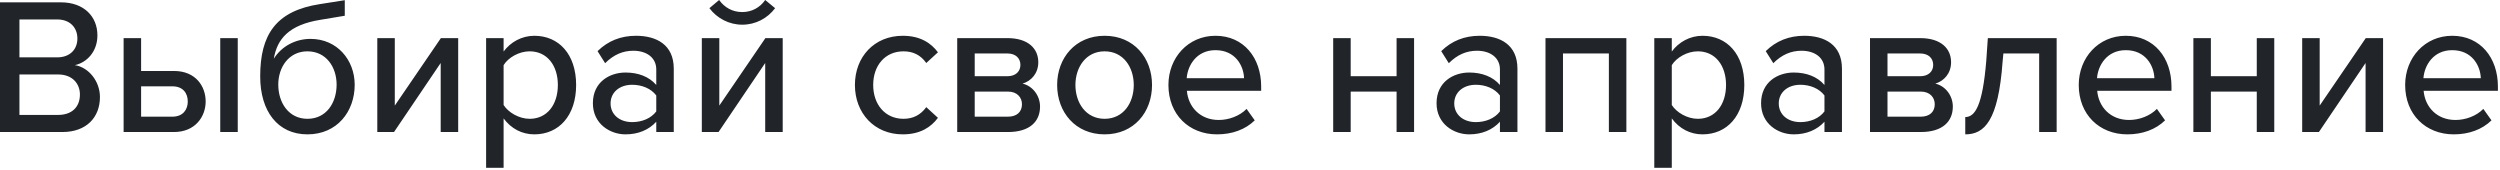 <svg width="720" height="49" viewBox="0 0 720 49" fill="none" xmlns="http://www.w3.org/2000/svg">
<path d="M0 38.024V0.672H17.528C24.192 0.672 28.056 4.76 28.056 10.192C28.056 14.896 24.976 18.032 21.56 18.76C25.536 19.376 28.784 23.408 28.784 27.944C28.784 33.824 24.864 38.024 17.976 38.024H0ZM5.6 16.52H16.464C20.216 16.52 22.288 14.168 22.288 11.088C22.288 8.008 20.216 5.6 16.464 5.6H5.6V16.52ZM5.6 33.096H16.744C20.664 33.096 23.016 30.856 23.016 27.216C23.016 24.136 20.888 21.448 16.744 21.448H5.6V33.096ZM40.639 10.976V20.44H50.103C56.375 20.44 59.231 24.864 59.231 29.232C59.231 33.544 56.263 38.024 50.103 38.024H35.599V10.976H40.639ZM63.431 38.024V10.976H68.471V38.024H63.431ZM40.639 24.864V33.6H49.655C52.679 33.6 54.079 31.584 54.079 29.232C54.079 26.88 52.735 24.864 49.655 24.864H40.639ZM74.936 22.008C74.936 10.08 79.36 3.136 92.184 1.176L99.296 0.056V4.536L92.24 5.712C83.224 7.168 79.808 11.2 78.856 16.912C81.096 13.328 85.072 11.2 89.44 11.2C97.112 11.2 102.152 17.304 102.152 24.416C102.152 32.088 97.112 38.696 88.544 38.696C80.032 38.696 74.936 32.088 74.936 22.008ZM96.944 24.36C96.944 19.376 93.976 14.784 88.544 14.784C83.168 14.784 80.144 19.376 80.144 24.36C80.144 29.624 83.168 34.216 88.544 34.216C93.976 34.216 96.944 29.624 96.944 24.36ZM108.662 38.024V10.976H113.702V30.408L126.974 10.976H131.958V38.024H126.918V18.144L113.478 38.024H108.662ZM145.038 48.328H139.998V10.976H145.038V14.84C146.998 12.152 150.246 10.304 153.886 10.304C160.942 10.304 165.926 15.624 165.926 24.472C165.926 33.32 160.942 38.696 153.886 38.696C150.358 38.696 147.222 37.072 145.038 34.104V48.328ZM160.662 24.472C160.662 18.872 157.582 14.784 152.542 14.784C149.462 14.784 146.382 16.576 145.038 18.76V30.24C146.382 32.368 149.462 34.216 152.542 34.216C157.582 34.216 160.662 30.128 160.662 24.472ZM189.006 38.024V35.056C186.878 37.408 183.798 38.696 180.158 38.696C175.678 38.696 170.75 35.672 170.75 29.736C170.75 23.576 175.622 20.888 180.158 20.888C183.798 20.888 186.934 22.064 189.006 24.472V19.992C189.006 16.632 186.262 14.616 182.398 14.616C179.318 14.616 176.686 15.792 174.278 18.2L172.094 14.728C175.118 11.76 178.814 10.304 183.182 10.304C189.062 10.304 194.046 12.88 194.046 19.768V38.024H189.006ZM189.006 32.088V27.496C187.494 25.48 184.862 24.416 182.062 24.416C178.422 24.416 175.846 26.6 175.846 29.792C175.846 32.984 178.422 35.168 182.062 35.168C184.862 35.168 187.494 34.104 189.006 32.088ZM213.771 7.112C209.963 7.112 206.491 5.264 204.307 2.352L207.107 0C208.675 2.184 210.971 3.472 213.771 3.472C216.515 3.472 218.867 2.184 220.379 0L223.235 2.352C221.051 5.264 217.635 7.112 213.771 7.112ZM202.123 38.024V10.976H207.163V30.408L220.435 10.976H225.419V38.024H220.379V18.144L206.939 38.024H202.123ZM246.216 24.472C246.216 16.352 251.816 10.304 259.992 10.304C265.088 10.304 268.168 12.432 270.128 15.064L266.768 18.144C265.144 15.848 262.96 14.784 260.216 14.784C254.896 14.784 251.48 18.872 251.48 24.472C251.48 30.072 254.896 34.216 260.216 34.216C262.96 34.216 265.144 33.096 266.768 30.856L270.128 33.936C268.168 36.568 265.088 38.696 259.992 38.696C251.816 38.696 246.216 32.592 246.216 24.472ZM275.678 38.024V10.976H290.126C296.062 10.976 299.03 13.944 299.03 17.92C299.03 21.168 296.958 23.352 294.494 24.08C297.406 24.752 299.534 27.552 299.534 30.688C299.534 35 296.566 38.024 290.294 38.024H275.678ZM293.878 18.704C293.878 16.744 292.478 15.4 290.126 15.4H280.718V21.952H290.126C292.534 21.952 293.878 20.552 293.878 18.704ZM294.326 30.016C294.326 28.112 292.982 26.376 290.294 26.376H280.718V33.6H290.294C292.814 33.6 294.326 32.256 294.326 30.016ZM318.122 38.696C309.722 38.696 304.458 32.312 304.458 24.472C304.458 16.688 309.722 10.304 318.122 10.304C326.578 10.304 331.786 16.688 331.786 24.472C331.786 32.312 326.578 38.696 318.122 38.696ZM318.122 34.216C323.554 34.216 326.522 29.624 326.522 24.472C326.522 19.376 323.554 14.784 318.122 14.784C312.746 14.784 309.722 19.376 309.722 24.472C309.722 29.624 312.746 34.216 318.122 34.216ZM336.505 24.472C336.505 16.632 342.161 10.304 350.057 10.304C358.177 10.304 363.217 16.632 363.217 24.92V26.152H341.825C342.217 30.744 345.577 34.552 351.009 34.552C353.865 34.552 357.001 33.432 359.017 31.36L361.369 34.664C358.681 37.296 354.873 38.696 350.505 38.696C342.441 38.696 336.505 32.984 336.505 24.472ZM350.057 14.448C344.625 14.448 342.049 18.816 341.769 22.512H358.289C358.177 18.928 355.769 14.448 350.057 14.448ZM383.959 38.024V10.976H388.999V21.952H402.215V10.976H407.255V38.024H402.215V26.376H388.999V38.024H383.959ZM431.983 38.024V35.056C429.855 37.408 426.775 38.696 423.135 38.696C418.655 38.696 413.727 35.672 413.727 29.736C413.727 23.576 418.599 20.888 423.135 20.888C426.775 20.888 429.911 22.064 431.983 24.472V19.992C431.983 16.632 429.239 14.616 425.375 14.616C422.295 14.616 419.663 15.792 417.255 18.2L415.071 14.728C418.095 11.76 421.791 10.304 426.159 10.304C432.039 10.304 437.023 12.88 437.023 19.768V38.024H431.983ZM431.983 32.088V27.496C430.471 25.48 427.839 24.416 425.039 24.416C421.399 24.416 418.823 26.6 418.823 29.792C418.823 32.984 421.399 35.168 425.039 35.168C427.839 35.168 430.471 34.104 431.983 32.088ZM463.355 38.024V15.4H450.139V38.024H445.099V10.976H468.395V38.024H463.355ZM481.475 48.328H476.435V10.976H481.475V14.84C483.435 12.152 486.683 10.304 490.323 10.304C497.379 10.304 502.363 15.624 502.363 24.472C502.363 33.32 497.379 38.696 490.323 38.696C486.795 38.696 483.659 37.072 481.475 34.104V48.328ZM497.099 24.472C497.099 18.872 494.019 14.784 488.979 14.784C485.899 14.784 482.819 16.576 481.475 18.76V30.24C482.819 32.368 485.899 34.216 488.979 34.216C494.019 34.216 497.099 30.128 497.099 24.472ZM525.444 38.024V35.056C523.316 37.408 520.236 38.696 516.596 38.696C512.116 38.696 507.188 35.672 507.188 29.736C507.188 23.576 512.06 20.888 516.596 20.888C520.236 20.888 523.372 22.064 525.444 24.472V19.992C525.444 16.632 522.7 14.616 518.836 14.616C515.756 14.616 513.124 15.792 510.716 18.2L508.532 14.728C511.556 11.76 515.252 10.304 519.62 10.304C525.5 10.304 530.484 12.88 530.484 19.768V38.024H525.444ZM525.444 32.088V27.496C523.932 25.48 521.3 24.416 518.5 24.416C514.86 24.416 512.284 26.6 512.284 29.792C512.284 32.984 514.86 35.168 518.5 35.168C521.3 35.168 523.932 34.104 525.444 32.088ZM538.56 38.024V10.976H553.008C558.944 10.976 561.912 13.944 561.912 17.92C561.912 21.168 559.84 23.352 557.376 24.08C560.288 24.752 562.416 27.552 562.416 30.688C562.416 35 559.448 38.024 553.176 38.024H538.56ZM556.76 18.704C556.76 16.744 555.36 15.4 553.008 15.4H543.6V21.952H553.008C555.416 21.952 556.76 20.552 556.76 18.704ZM557.208 30.016C557.208 28.112 555.864 26.376 553.176 26.376H543.6V33.6H553.176C555.696 33.6 557.208 32.256 557.208 30.016ZM565.997 33.712C568.853 33.712 570.981 30.352 572.045 17.528L572.493 10.976H592.317V38.024H587.277V15.4H576.973L576.749 17.752C575.517 34.776 571.541 38.696 565.997 38.696V33.712ZM598.677 24.472C598.677 16.632 604.333 10.304 612.229 10.304C620.349 10.304 625.389 16.632 625.389 24.92V26.152H603.997C604.389 30.744 607.749 34.552 613.181 34.552C616.037 34.552 619.173 33.432 621.189 31.36L623.541 34.664C620.853 37.296 617.045 38.696 612.677 38.696C604.613 38.696 598.677 32.984 598.677 24.472ZM612.229 14.448C606.797 14.448 604.221 18.816 603.941 22.512H620.461C620.349 18.928 617.941 14.448 612.229 14.448ZM631.693 38.024V10.976H636.733V21.952H649.949V10.976H654.989V38.024H649.949V26.376H636.733V38.024H631.693ZM663.029 38.024V10.976H668.069V30.408L681.341 10.976H686.325V38.024H681.285V18.144L667.845 38.024H663.029ZM692.685 24.472C692.685 16.632 698.341 10.304 706.237 10.304C714.357 10.304 719.397 16.632 719.397 24.92V26.152H698.005C698.397 30.744 701.757 34.552 707.189 34.552C710.045 34.552 713.181 33.432 715.197 31.36L717.549 34.664C714.861 37.296 711.053 38.696 706.685 38.696C698.621 38.696 692.685 32.984 692.685 24.472ZM706.237 14.448C700.805 14.448 698.229 18.816 697.949 22.512H714.469C714.357 18.928 711.949 14.448 706.237 14.448Z" fill="#212529"/>
</svg>
